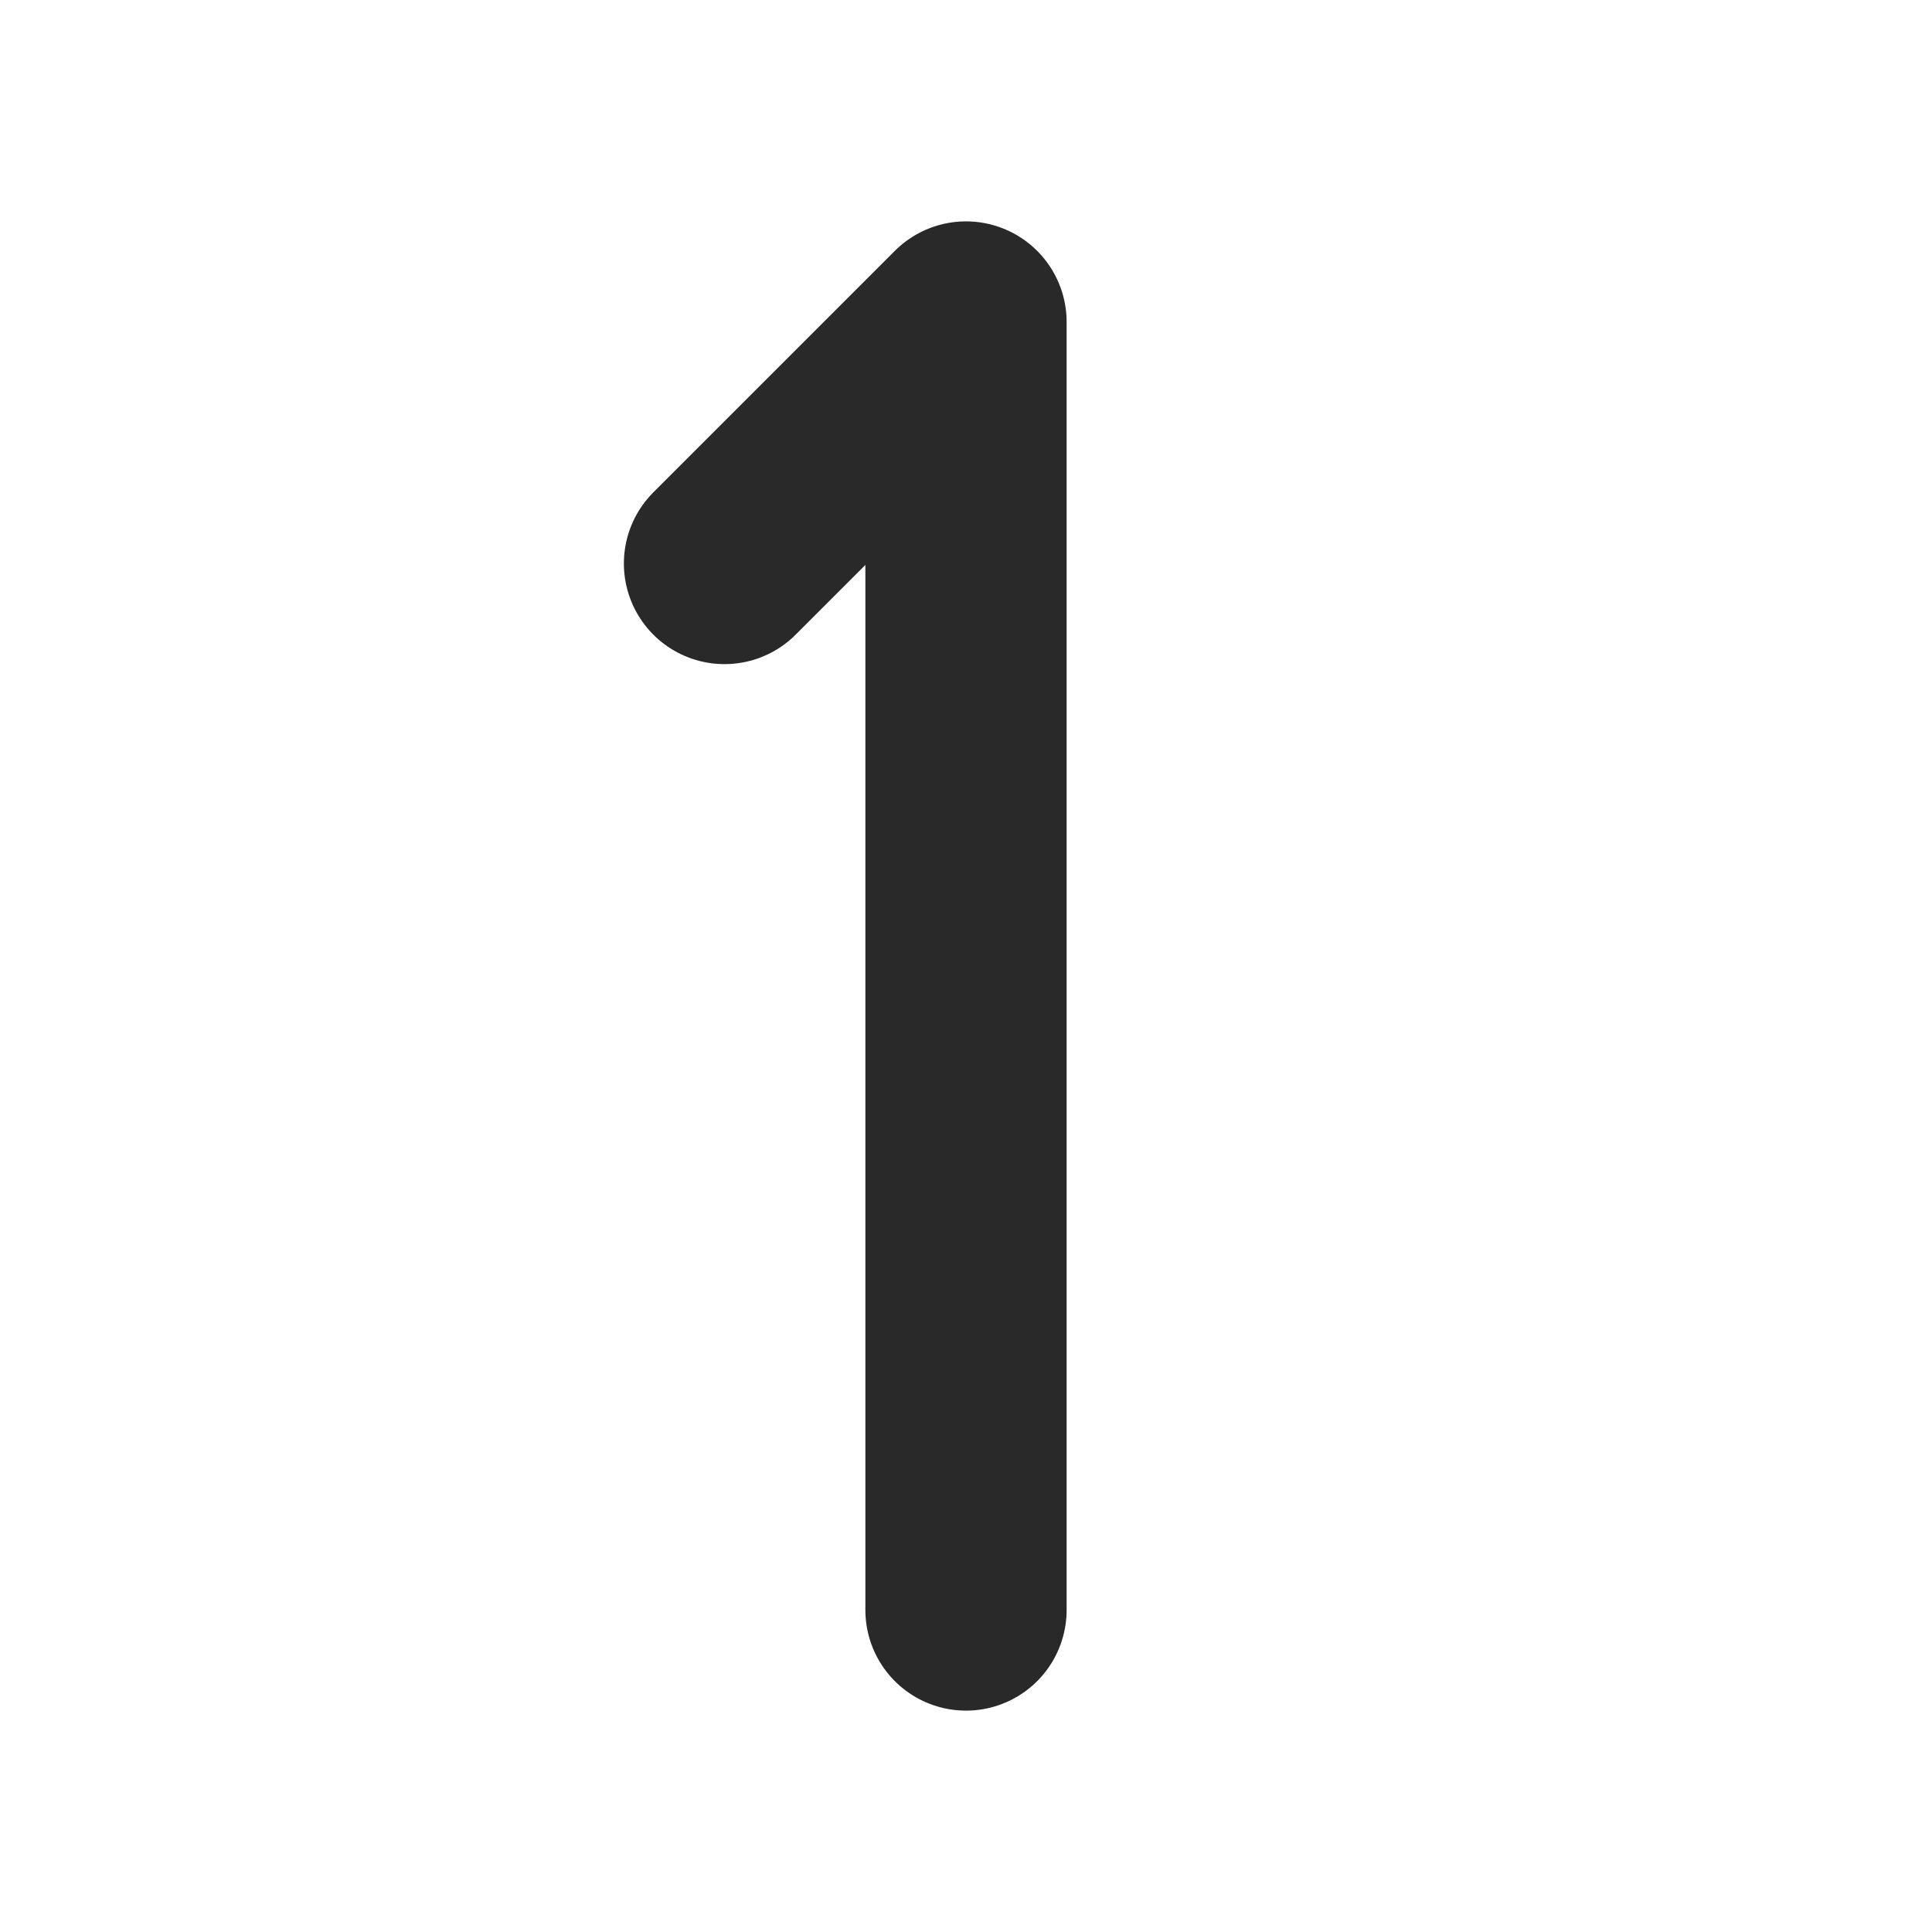 <svg xmlns="http://www.w3.org/2000/svg" width="800px" height="800px" viewBox="0 0 24 24" fill="none"><g clip-path="url(#clip0_429_11003)"><path d="M12 20V4L9 7" stroke="#292929" stroke-width="2.5" stroke-linecap="round" stroke-linejoin="round"></path></g><defs><clipPath id="clip0_429_11003"><rect width="24" height="24" fill="white"></rect></clipPath></defs></svg>